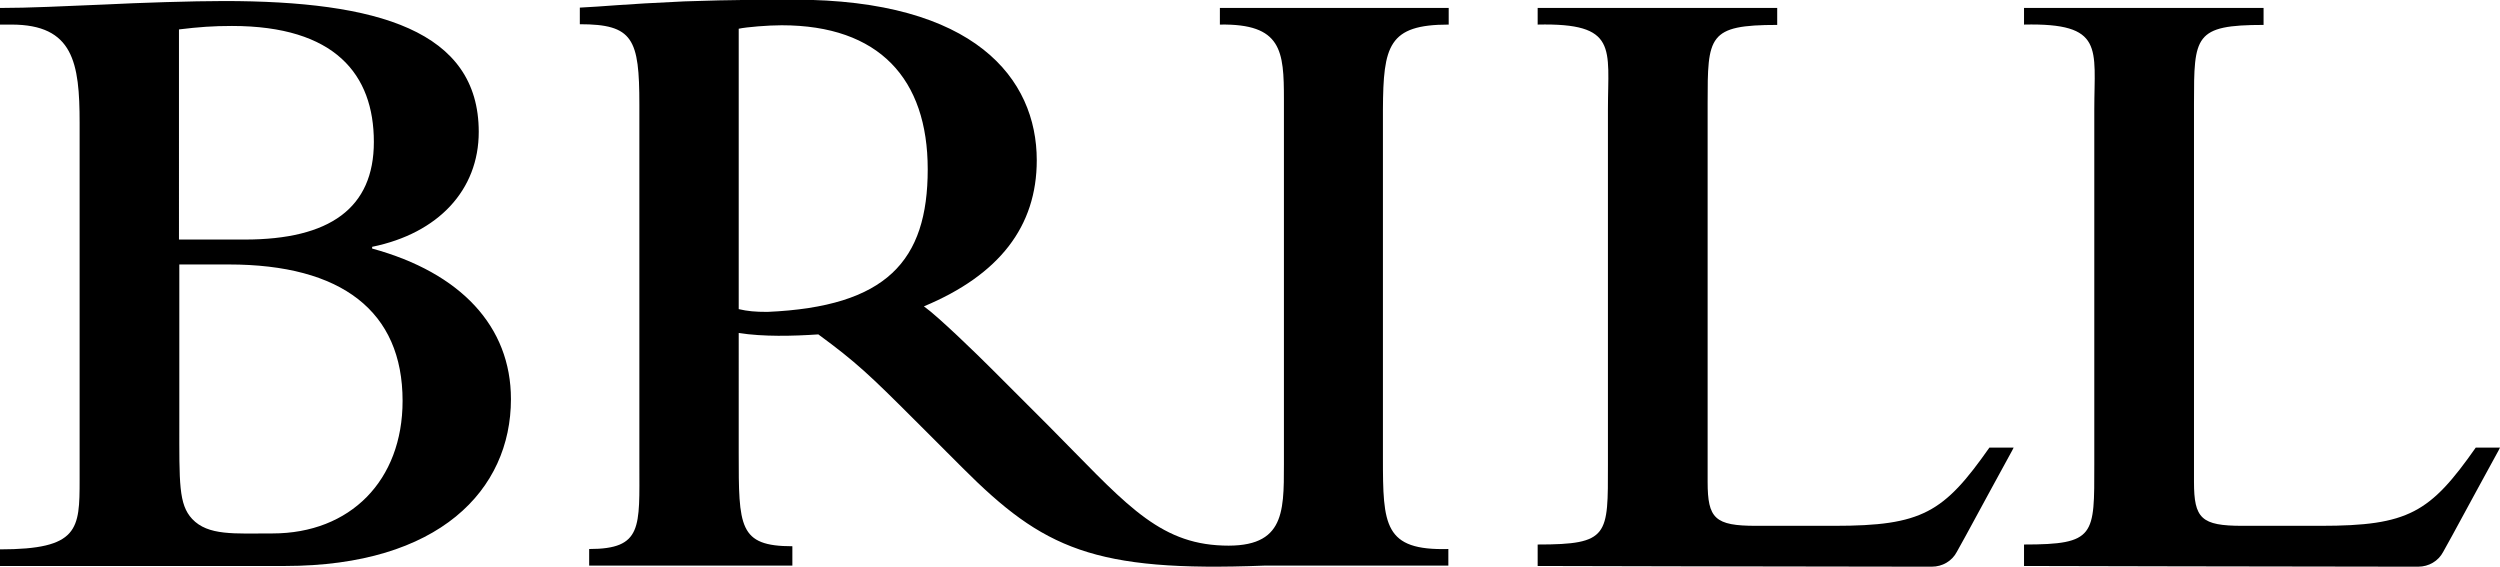 <?xml version="1.0" encoding="utf-8"?>
<!-- Generator: Adobe Illustrator 28.2.0, SVG Export Plug-In . SVG Version: 6.00 Build 0)  -->
<svg version="1.1" id="レイヤー_1" xmlns="http://www.w3.org/2000/svg" xmlns:xlink="http://www.w3.org/1999/xlink" x="0px"
	 y="0px" viewBox="0 0 722.2 163.7" style="enable-background:new 0 0 722.2 163.7;" xml:space="preserve">
<g>
	<g>
		<g>
			<path d="M23,35.5C23,18.1,21.2,7.1,3.3,7.1H0V2.3c8.3,0,18.4-0.5,30.3-1c9.8-0.5,25.4-1,34.4-1c44.3,0,73.6,8.5,73.6,37.8
				c0,16.8-11.7,29.3-30.8,33.2v0.5c25.6,7,40.1,22.5,40.1,43.5c0,26.2-20.7,48.2-65.3,48.2H0v-4.8c22.8,0,23-5.8,23-20.1V35.5z
				 M51.8,69.2h18.9c24.6,0,37.3-9.1,37.3-28.2C108,21.5,96.8,7.5,67,7.5c-5.4,0-9.6,0.3-15.3,1V69.2z M51.8,122.1
				c0,17.5-0.2,23.6,3.7,27.8c4.6,4.9,12.2,4.2,23.2,4.2c22.5,0,37.6-15.3,37.6-38.3c0-25.9-17.6-39.4-50.2-39.4H51.8V122.1z"/>
			<path d="M418.5,7.1V2.3h-66.1v4.8c17.9-0.3,18.5,7.6,18.5,21.6v105.4c0,14.5,0.1,24.8-19.4,23.4c-18.1-1.3-27.9-13.7-48.4-34.3
				l-16.8-16.8c-4.1-4.1-15.3-15-19.4-17.9c21.8-9.1,32.6-23.1,32.6-42.2c0-23.6-17.9-46.4-70.2-46.4c-5.2,0-17.9,0-31.6,0.5
				c-17.9,0.8-23.5,1.5-30.2,1.8v4.8c15.4,0,17.2,4.2,17.2,23.2v103.9c0,18.2,1,24.5-14.5,24.5v4.8h58.7v-5.6
				c-15.5,0-15.5-5.6-15.5-27V96.2c7.2,1.1,15.5,0.9,23,0.4c10.9,8,14.8,11.7,28,24.9l13.7,13.7c23.3,23.3,37.8,30.1,87,28.2h53.3
				v-4.8c-18.6,0.5-18.9-6.9-18.9-26.3V31.6C399.6,13.2,401.1,7.1,418.5,7.1z M221.7,90.1c-3.6,0-5.7-0.2-8.3-0.8v-81
				c2.3-0.5,8.5-1,12.4-1C254,7.3,268,22.8,268,48.9C268,75.4,256.1,88.6,221.7,90.1z"/>
		</g>
	</g>
	<path d="M698.6,163.7c3,0,5.8-1.6,7.2-4.3l2.6-4.7c4.3-7.9,10.8-19.9,13.4-24.6l0.4-0.8h-7c-13.2,18.8-19.4,22.6-44.8,22.6h-22.6
		c-11.9,0-14-2.1-14-12.7V29.8c0-19.4,0.1-22.6,20.1-22.6V2.3h-69.2v4.8c23.3-0.5,20.3,6.8,20.3,24.5v102.6
		c0,20.5,0.4,23.1-20.3,23.1v6.2c0,0,81.1,0.2,108.7,0.2H698.6z"/>
	<path d="M558.1,163.7c3,0,5.8-1.6,7.2-4.3l2.6-4.7c4.3-7.9,10.8-19.9,13.4-24.6l0.4-0.8h-7c-13.2,18.8-19.4,22.6-44.8,22.6h-22.6
		c-11.9,0-14-2.1-14-12.7V29.8c0-19.4,0.1-22.6,20.1-22.6V2.3h-69.2v4.8c23.3-0.5,20.3,6.8,20.3,24.5v102.6
		c0,20.5,0.4,23.1-20.3,23.1v6.2c0,0,81.1,0.2,108.7,0.2H558.1z"/>
</g>
</svg>
